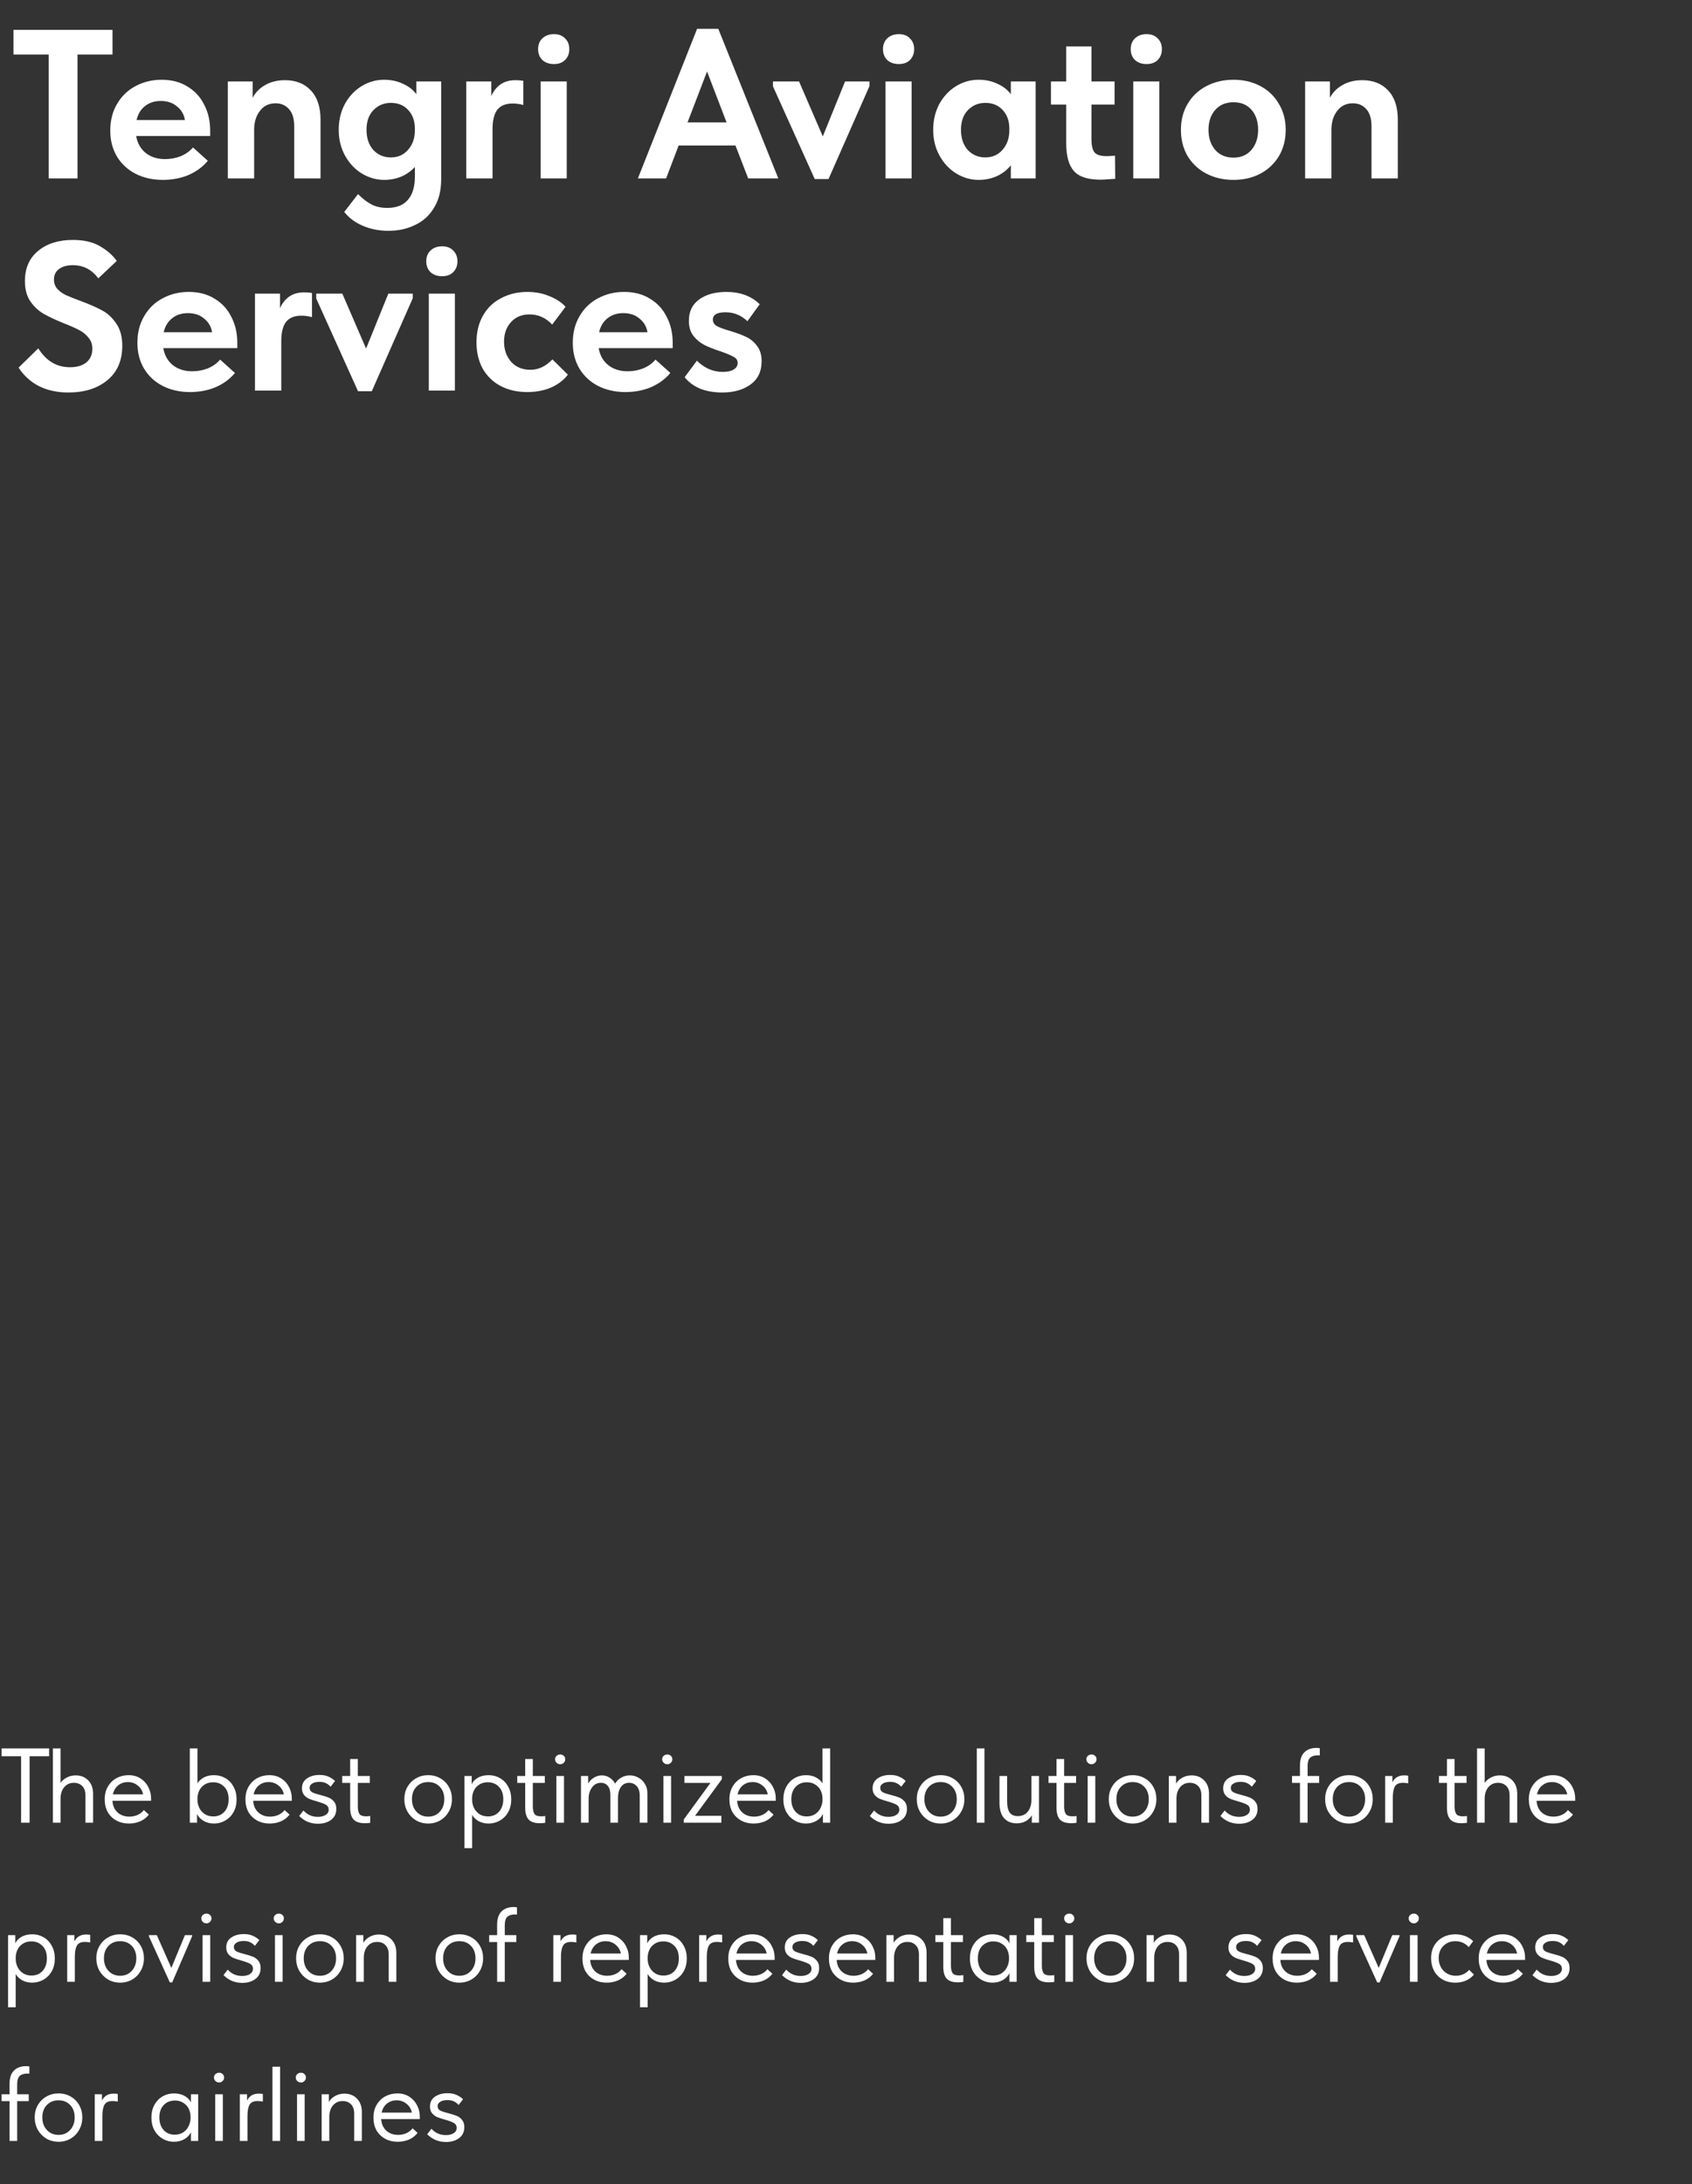 <?xml version="1.0" encoding="UTF-8"?> <svg xmlns="http://www.w3.org/2000/svg" width="351" height="453" viewBox="0 0 351 453" fill="none"><rect x="0" y="0" width="351" height="453" fill="#333333" stroke="none"/> <path d="M6.138 378H4.378V364.228H0.33V362.6H10.186V364.228H6.138V378ZM19.312 372.016V378H17.728V372.368C17.728 371.488 17.501 370.828 17.046 370.388C16.606 369.948 16.034 369.728 15.33 369.728C14.494 369.728 13.82 370.036 13.306 370.652C12.808 371.268 12.558 372.06 12.558 373.028V378H10.974V362.6H12.558V369.75C12.866 369.295 13.299 368.921 13.856 368.628C14.414 368.335 15.03 368.188 15.704 368.188C16.76 368.188 17.626 368.533 18.3 369.222C18.975 369.911 19.312 370.843 19.312 372.016ZM31.335 373.468H23.327C23.386 374.465 23.738 375.265 24.383 375.866C25.043 376.453 25.857 376.746 26.825 376.746C27.441 376.746 28.013 376.629 28.541 376.394C29.084 376.145 29.516 375.807 29.839 375.382L30.873 376.328C30.418 376.929 29.824 377.391 29.091 377.714C28.358 378.022 27.573 378.176 26.737 378.176C25.784 378.176 24.925 377.971 24.163 377.56C23.4 377.149 22.799 376.57 22.359 375.822C21.933 375.059 21.721 374.172 21.721 373.16C21.721 372.119 21.948 371.224 22.403 370.476C22.858 369.713 23.459 369.134 24.207 368.738C24.97 368.342 25.791 368.144 26.671 368.144C27.624 368.144 28.453 368.371 29.157 368.826C29.861 369.281 30.396 369.875 30.763 370.608C31.144 371.341 31.335 372.111 31.335 372.918V373.468ZM23.415 372.126H29.685C29.538 371.378 29.172 370.769 28.585 370.3C27.998 369.816 27.309 369.574 26.517 369.574C25.754 369.574 25.087 369.801 24.515 370.256C23.957 370.711 23.591 371.334 23.415 372.126ZM49.079 373.16C49.079 374.172 48.866 375.059 48.441 375.822C48.016 376.57 47.444 377.149 46.725 377.56C46.006 377.971 45.229 378.176 44.393 378.176C43.586 378.176 42.868 377.993 42.237 377.626C41.606 377.259 41.152 376.783 40.873 376.196V378H39.377V362.6H40.961V369.86C41.225 369.376 41.65 368.973 42.237 368.65C42.838 368.313 43.557 368.144 44.393 368.144C45.258 368.144 46.043 368.349 46.747 368.76C47.466 369.171 48.03 369.757 48.441 370.52C48.866 371.283 49.079 372.163 49.079 373.16ZM47.429 373.138C47.429 372.038 47.128 371.18 46.527 370.564C45.926 369.933 45.148 369.618 44.195 369.618C43.52 369.618 42.934 369.779 42.435 370.102C41.951 370.41 41.584 370.821 41.335 371.334C41.086 371.847 40.961 372.405 40.961 373.006V373.226C40.961 373.813 41.086 374.377 41.335 374.92C41.599 375.448 41.98 375.881 42.479 376.218C42.978 376.541 43.564 376.702 44.239 376.702C45.192 376.702 45.962 376.379 46.549 375.734C47.136 375.074 47.429 374.209 47.429 373.138ZM60.532 373.468H52.524C52.583 374.465 52.935 375.265 53.58 375.866C54.24 376.453 55.054 376.746 56.022 376.746C56.638 376.746 57.21 376.629 57.738 376.394C58.281 376.145 58.714 375.807 59.036 375.382L60.07 376.328C59.615 376.929 59.022 377.391 58.288 377.714C57.555 378.022 56.77 378.176 55.934 378.176C54.981 378.176 54.123 377.971 53.36 377.56C52.597 377.149 51.996 376.57 51.556 375.822C51.131 375.059 50.918 374.172 50.918 373.16C50.918 372.119 51.145 371.224 51.6 370.476C52.055 369.713 52.656 369.134 53.404 368.738C54.167 368.342 54.988 368.144 55.868 368.144C56.822 368.144 57.65 368.371 58.354 368.826C59.058 369.281 59.593 369.875 59.96 370.608C60.342 371.341 60.532 372.111 60.532 372.918V373.468ZM52.612 372.126H58.882C58.736 371.378 58.369 370.769 57.782 370.3C57.196 369.816 56.506 369.574 55.714 369.574C54.952 369.574 54.284 369.801 53.712 370.256C53.155 370.711 52.788 371.334 52.612 372.126ZM62.068 376.614L62.947 375.47C63.739 376.35 64.737 376.79 65.939 376.79C66.6 376.79 67.135 376.658 67.546 376.394C67.971 376.13 68.183 375.763 68.183 375.294C68.183 374.839 67.993 374.502 67.612 374.282C67.23 374.062 66.629 373.835 65.808 373.6C65.118 373.409 64.561 373.226 64.135 373.05C63.725 372.874 63.373 372.61 63.08 372.258C62.786 371.906 62.639 371.444 62.639 370.872C62.639 369.977 62.984 369.295 63.673 368.826C64.363 368.342 65.236 368.1 66.291 368.1C67.025 368.1 67.641 368.217 68.139 368.452C68.653 368.672 69.108 368.973 69.504 369.354L68.579 370.542C68.286 370.205 67.956 369.955 67.59 369.794C67.237 369.618 66.797 369.53 66.269 369.53C65.639 369.53 65.14 369.647 64.773 369.882C64.407 370.102 64.224 370.395 64.224 370.762C64.224 371.187 64.4 371.495 64.751 371.686C65.118 371.877 65.69 372.067 66.468 372.258C67.157 372.434 67.722 372.61 68.162 372.786C68.602 372.962 68.975 373.241 69.284 373.622C69.606 373.989 69.767 374.495 69.767 375.14C69.767 376.123 69.401 376.885 68.668 377.428C67.949 377.956 67.047 378.22 65.962 378.22C64.436 378.22 63.138 377.685 62.068 376.614ZM76.8 376.614V378.022C76.433 378.081 76.059 378.11 75.678 378.11C74.622 378.11 73.852 377.861 73.368 377.362C72.884 376.849 72.642 376.02 72.642 374.876V369.75H70.992V368.32H72.642V364.8H74.226V368.32H76.712V369.75H74.226V374.656C74.226 375.316 74.336 375.822 74.556 376.174C74.791 376.511 75.245 376.68 75.92 376.68C76.199 376.68 76.492 376.658 76.8 376.614ZM83.875 373.116C83.875 372.177 84.088 371.334 84.513 370.586C84.953 369.823 85.547 369.229 86.295 368.804C87.043 368.364 87.886 368.144 88.825 368.144C89.764 368.144 90.607 368.364 91.355 368.804C92.103 369.229 92.69 369.823 93.115 370.586C93.54 371.334 93.753 372.177 93.753 373.116C93.753 374.069 93.533 374.935 93.093 375.712C92.668 376.475 92.081 377.076 91.333 377.516C90.585 377.956 89.749 378.176 88.825 378.176C87.901 378.176 87.058 377.956 86.295 377.516C85.547 377.061 84.953 376.453 84.513 375.69C84.088 374.913 83.875 374.055 83.875 373.116ZM92.169 373.116C92.169 372.06 91.861 371.209 91.245 370.564C90.629 369.904 89.823 369.574 88.825 369.574C87.828 369.574 87.014 369.904 86.383 370.564C85.767 371.209 85.459 372.06 85.459 373.116C85.459 374.187 85.775 375.059 86.405 375.734C87.036 376.409 87.843 376.746 88.825 376.746C89.808 376.746 90.607 376.409 91.223 375.734C91.854 375.059 92.169 374.187 92.169 373.116ZM106.056 373.16C106.056 374.172 105.843 375.059 105.418 375.822C104.992 376.57 104.42 377.149 103.702 377.56C102.983 377.971 102.206 378.176 101.37 378.176C100.592 378.176 99.903 378.015 99.302 377.692C98.7 377.355 98.246 376.915 97.938 376.372V383.28H96.354V368.32H97.85V370.036C98.07 369.508 98.488 369.061 99.104 368.694C99.734 368.327 100.49 368.144 101.37 368.144C102.235 368.144 103.02 368.349 103.724 368.76C104.442 369.171 105.007 369.757 105.418 370.52C105.843 371.283 106.056 372.163 106.056 373.16ZM104.406 373.138C104.406 372.038 104.105 371.18 103.504 370.564C102.902 369.933 102.125 369.618 101.172 369.618C100.497 369.618 99.91 369.779 99.412 370.102C98.928 370.41 98.561 370.821 98.312 371.334C98.062 371.847 97.938 372.405 97.938 373.006V373.226C97.938 373.813 98.062 374.377 98.312 374.92C98.576 375.448 98.957 375.881 99.456 376.218C99.954 376.541 100.541 376.702 101.216 376.702C102.169 376.702 102.939 376.379 103.526 375.734C104.112 375.074 104.406 374.209 104.406 373.138ZM113.109 376.614V378.022C112.742 378.081 112.368 378.11 111.987 378.11C110.931 378.11 110.161 377.861 109.677 377.362C109.193 376.849 108.951 376.02 108.951 374.876V369.75H107.301V368.32H108.951V364.8H110.535V368.32H113.021V369.75H110.535V374.656C110.535 375.316 110.645 375.822 110.865 376.174C111.099 376.511 111.554 376.68 112.229 376.68C112.507 376.68 112.801 376.658 113.109 376.614ZM116.999 378H115.415V368.32H116.999V378ZM115.151 364.844C115.151 364.565 115.254 364.331 115.459 364.14C115.679 363.949 115.936 363.854 116.229 363.854C116.522 363.854 116.764 363.949 116.955 364.14C117.16 364.331 117.263 364.565 117.263 364.844C117.263 365.123 117.16 365.365 116.955 365.57C116.75 365.775 116.508 365.878 116.229 365.878C115.936 365.878 115.679 365.775 115.459 365.57C115.254 365.365 115.151 365.123 115.151 364.844ZM134.295 371.862V378H132.711V372.434C132.711 371.525 132.498 370.85 132.073 370.41C131.648 369.955 131.127 369.728 130.511 369.728C129.778 369.728 129.206 370.021 128.795 370.608C128.399 371.195 128.201 371.95 128.201 372.874V378H126.617V372.214C126.617 371.378 126.434 370.755 126.067 370.344C125.715 369.933 125.246 369.728 124.659 369.728C123.896 369.728 123.28 370.051 122.811 370.696C122.342 371.327 122.107 372.104 122.107 373.028V378H120.523V368.32H122.019V369.882C122.298 369.383 122.686 368.98 123.185 368.672C123.698 368.349 124.256 368.188 124.857 368.188C125.429 368.188 125.957 368.342 126.441 368.65C126.94 368.958 127.328 369.376 127.607 369.904C127.9 369.391 128.311 368.98 128.839 368.672C129.382 368.349 129.983 368.188 130.643 368.188C131.274 368.188 131.868 368.342 132.425 368.65C132.982 368.943 133.43 369.369 133.767 369.926C134.119 370.483 134.295 371.129 134.295 371.862ZM139.214 378H137.63V368.32H139.214V378ZM137.366 364.844C137.366 364.565 137.468 364.331 137.674 364.14C137.894 363.949 138.15 363.854 138.444 363.854C138.737 363.854 138.979 363.949 139.17 364.14C139.375 364.331 139.478 364.565 139.478 364.844C139.478 365.123 139.375 365.365 139.17 365.57C138.964 365.775 138.722 365.878 138.444 365.878C138.15 365.878 137.894 365.775 137.674 365.57C137.468 365.365 137.366 365.123 137.366 364.844ZM149.646 378H141.858V377.318L147.38 369.75H141.99V368.32H149.734V369.002L144.19 376.57H149.646V378ZM160.929 373.468H152.921C152.979 374.465 153.331 375.265 153.977 375.866C154.637 376.453 155.451 376.746 156.419 376.746C157.035 376.746 157.607 376.629 158.135 376.394C158.677 376.145 159.11 375.807 159.433 375.382L160.467 376.328C160.012 376.929 159.418 377.391 158.685 377.714C157.951 378.022 157.167 378.176 156.331 378.176C155.377 378.176 154.519 377.971 153.757 377.56C152.994 377.149 152.393 376.57 151.953 375.822C151.527 375.059 151.315 374.172 151.315 373.16C151.315 372.119 151.542 371.224 151.997 370.476C152.451 369.713 153.053 369.134 153.801 368.738C154.563 368.342 155.385 368.144 156.265 368.144C157.218 368.144 158.047 368.371 158.751 368.826C159.455 369.281 159.99 369.875 160.357 370.608C160.738 371.341 160.929 372.111 160.929 372.918V373.468ZM153.009 372.126H159.279C159.132 371.378 158.765 370.769 158.179 370.3C157.592 369.816 156.903 369.574 156.111 369.574C155.348 369.574 154.681 369.801 154.109 370.256C153.551 370.711 153.185 371.334 153.009 372.126ZM170.626 362.6H172.21V378H170.714V376.196C170.435 376.783 169.981 377.259 169.35 377.626C168.719 377.993 168.001 378.176 167.194 378.176C166.358 378.176 165.581 377.971 164.862 377.56C164.143 377.149 163.571 376.57 163.146 375.822C162.721 375.059 162.508 374.172 162.508 373.16C162.508 372.163 162.713 371.283 163.124 370.52C163.549 369.757 164.114 369.171 164.818 368.76C165.537 368.349 166.329 368.144 167.194 368.144C168.03 368.144 168.741 368.313 169.328 368.65C169.929 368.973 170.362 369.376 170.626 369.86V362.6ZM170.626 373.226V373.006C170.626 372.405 170.501 371.847 170.252 371.334C170.003 370.821 169.629 370.41 169.13 370.102C168.646 369.779 168.067 369.618 167.392 369.618C166.439 369.618 165.661 369.933 165.06 370.564C164.459 371.18 164.158 372.038 164.158 373.138C164.158 374.209 164.451 375.074 165.038 375.734C165.625 376.379 166.395 376.702 167.348 376.702C168.023 376.702 168.609 376.541 169.108 376.218C169.607 375.881 169.981 375.448 170.23 374.92C170.494 374.377 170.626 373.813 170.626 373.226ZM180.446 376.614L181.326 375.47C182.118 376.35 183.116 376.79 184.318 376.79C184.978 376.79 185.514 376.658 185.924 376.394C186.35 376.13 186.562 375.763 186.562 375.294C186.562 374.839 186.372 374.502 185.99 374.282C185.609 374.062 185.008 373.835 184.186 373.6C183.497 373.409 182.94 373.226 182.514 373.05C182.104 372.874 181.752 372.61 181.458 372.258C181.165 371.906 181.018 371.444 181.018 370.872C181.018 369.977 181.363 369.295 182.052 368.826C182.742 368.342 183.614 368.1 184.67 368.1C185.404 368.1 186.02 368.217 186.518 368.452C187.032 368.672 187.486 368.973 187.882 369.354L186.958 370.542C186.665 370.205 186.335 369.955 185.968 369.794C185.616 369.618 185.176 369.53 184.648 369.53C184.018 369.53 183.519 369.647 183.152 369.882C182.786 370.102 182.602 370.395 182.602 370.762C182.602 371.187 182.778 371.495 183.13 371.686C183.497 371.877 184.069 372.067 184.846 372.258C185.536 372.434 186.1 372.61 186.54 372.786C186.98 372.962 187.354 373.241 187.662 373.622C187.985 373.989 188.146 374.495 188.146 375.14C188.146 376.123 187.78 376.885 187.046 377.428C186.328 377.956 185.426 378.22 184.34 378.22C182.815 378.22 181.517 377.685 180.446 376.614ZM190.18 373.116C190.18 372.177 190.393 371.334 190.818 370.586C191.258 369.823 191.852 369.229 192.6 368.804C193.348 368.364 194.191 368.144 195.13 368.144C196.069 368.144 196.912 368.364 197.66 368.804C198.408 369.229 198.995 369.823 199.42 370.586C199.845 371.334 200.058 372.177 200.058 373.116C200.058 374.069 199.838 374.935 199.398 375.712C198.973 376.475 198.386 377.076 197.638 377.516C196.89 377.956 196.054 378.176 195.13 378.176C194.206 378.176 193.363 377.956 192.6 377.516C191.852 377.061 191.258 376.453 190.818 375.69C190.393 374.913 190.18 374.055 190.18 373.116ZM198.474 373.116C198.474 372.06 198.166 371.209 197.55 370.564C196.934 369.904 196.127 369.574 195.13 369.574C194.133 369.574 193.319 369.904 192.688 370.564C192.072 371.209 191.764 372.06 191.764 373.116C191.764 374.187 192.079 375.059 192.71 375.734C193.341 376.409 194.147 376.746 195.13 376.746C196.113 376.746 196.912 376.409 197.528 375.734C198.159 375.059 198.474 374.187 198.474 373.116ZM204.22 378H202.636V362.6H204.22V378ZM213.959 368.32H215.543V378H214.047V376.46C213.769 376.959 213.358 377.362 212.815 377.67C212.273 377.978 211.627 378.132 210.879 378.132C209.794 378.132 208.929 377.773 208.283 377.054C207.653 376.335 207.337 375.272 207.337 373.864V368.32H208.921V373.512C208.921 374.583 209.097 375.375 209.449 375.888C209.816 376.387 210.373 376.636 211.121 376.636C212.016 376.636 212.713 376.328 213.211 375.712C213.71 375.081 213.959 374.275 213.959 373.292V368.32ZM223.324 376.614V378.022C222.957 378.081 222.583 378.11 222.202 378.11C221.146 378.11 220.376 377.861 219.892 377.362C219.408 376.849 219.166 376.02 219.166 374.876V369.75H217.516V368.32H219.166V364.8H220.75V368.32H223.236V369.75H220.75V374.656C220.75 375.316 220.86 375.822 221.08 376.174C221.314 376.511 221.769 376.68 222.444 376.68C222.722 376.68 223.016 376.658 223.324 376.614ZM227.214 378H225.63V368.32H227.214V378ZM225.366 364.844C225.366 364.565 225.468 364.331 225.674 364.14C225.894 363.949 226.15 363.854 226.444 363.854C226.737 363.854 226.979 363.949 227.17 364.14C227.375 364.331 227.478 364.565 227.478 364.844C227.478 365.123 227.375 365.365 227.17 365.57C226.964 365.775 226.722 365.878 226.444 365.878C226.15 365.878 225.894 365.775 225.674 365.57C225.468 365.365 225.366 365.123 225.366 364.844ZM230.012 373.116C230.012 372.177 230.225 371.334 230.65 370.586C231.09 369.823 231.684 369.229 232.432 368.804C233.18 368.364 234.023 368.144 234.962 368.144C235.901 368.144 236.744 368.364 237.492 368.804C238.24 369.229 238.827 369.823 239.252 370.586C239.677 371.334 239.89 372.177 239.89 373.116C239.89 374.069 239.67 374.935 239.23 375.712C238.805 376.475 238.218 377.076 237.47 377.516C236.722 377.956 235.886 378.176 234.962 378.176C234.038 378.176 233.195 377.956 232.432 377.516C231.684 377.061 231.09 376.453 230.65 375.69C230.225 374.913 230.012 374.055 230.012 373.116ZM238.306 373.116C238.306 372.06 237.998 371.209 237.382 370.564C236.766 369.904 235.959 369.574 234.962 369.574C233.965 369.574 233.151 369.904 232.52 370.564C231.904 371.209 231.596 372.06 231.596 373.116C231.596 374.187 231.911 375.059 232.542 375.734C233.173 376.409 233.979 376.746 234.962 376.746C235.945 376.746 236.744 376.409 237.36 375.734C237.991 375.059 238.306 374.187 238.306 373.116ZM250.806 372.016V378H249.222V372.368C249.222 371.488 248.995 370.828 248.54 370.388C248.1 369.948 247.528 369.728 246.824 369.728C245.988 369.728 245.314 370.036 244.8 370.652C244.302 371.268 244.052 372.06 244.052 373.028V378H242.468V368.32H243.964V369.904C244.258 369.405 244.69 368.995 245.262 368.672C245.849 368.349 246.494 368.188 247.198 368.188C248.254 368.188 249.12 368.533 249.794 369.222C250.469 369.911 250.806 370.843 250.806 372.016ZM253.171 376.614L254.051 375.47C254.843 376.35 255.84 376.79 257.043 376.79C257.703 376.79 258.238 376.658 258.649 376.394C259.074 376.13 259.287 375.763 259.287 375.294C259.287 374.839 259.096 374.502 258.715 374.282C258.334 374.062 257.732 373.835 256.911 373.6C256.222 373.409 255.664 373.226 255.239 373.05C254.828 372.874 254.476 372.61 254.183 372.258C253.89 371.906 253.743 371.444 253.743 370.872C253.743 369.977 254.088 369.295 254.777 368.826C255.466 368.342 256.339 368.1 257.395 368.1C258.128 368.1 258.744 368.217 259.243 368.452C259.756 368.672 260.211 368.973 260.607 369.354L259.683 370.542C259.39 370.205 259.06 369.955 258.693 369.794C258.341 369.618 257.901 369.53 257.373 369.53C256.742 369.53 256.244 369.647 255.877 369.882C255.51 370.102 255.327 370.395 255.327 370.762C255.327 371.187 255.503 371.495 255.855 371.686C256.222 371.877 256.794 372.067 257.571 372.258C258.26 372.434 258.825 372.61 259.265 372.786C259.705 372.962 260.079 373.241 260.387 373.622C260.71 373.989 260.871 374.495 260.871 375.14C260.871 376.123 260.504 376.885 259.771 377.428C259.052 377.956 258.15 378.22 257.065 378.22C255.54 378.22 254.242 377.685 253.171 376.614ZM271.259 366.252V368.32H273.657V369.75H271.259V378H269.675V369.75H268.025V368.32H269.675V366.142C269.675 364.91 269.983 363.993 270.599 363.392C271.215 362.791 272.051 362.49 273.107 362.49C273.342 362.49 273.569 362.512 273.789 362.556V364.052C273.687 364.037 273.555 364.03 273.393 364.03C272.689 364.03 272.154 364.191 271.787 364.514C271.435 364.837 271.259 365.416 271.259 366.252ZM274.893 373.116C274.893 372.177 275.105 371.334 275.531 370.586C275.971 369.823 276.565 369.229 277.313 368.804C278.061 368.364 278.904 368.144 279.843 368.144C280.781 368.144 281.625 368.364 282.373 368.804C283.121 369.229 283.707 369.823 284.133 370.586C284.558 371.334 284.771 372.177 284.771 373.116C284.771 374.069 284.551 374.935 284.111 375.712C283.685 376.475 283.099 377.076 282.351 377.516C281.603 377.956 280.767 378.176 279.843 378.176C278.919 378.176 278.075 377.956 277.313 377.516C276.565 377.061 275.971 376.453 275.531 375.69C275.105 374.913 274.893 374.055 274.893 373.116ZM283.187 373.116C283.187 372.06 282.879 371.209 282.263 370.564C281.647 369.904 280.84 369.574 279.843 369.574C278.845 369.574 278.031 369.904 277.401 370.564C276.785 371.209 276.477 372.06 276.477 373.116C276.477 374.187 276.792 375.059 277.423 375.734C278.053 376.409 278.86 376.746 279.843 376.746C280.825 376.746 281.625 376.409 282.241 375.734C282.871 375.059 283.187 374.187 283.187 373.116ZM292.123 368.254V369.838C291.727 369.765 291.368 369.728 291.045 369.728C290.195 369.728 289.63 369.992 289.351 370.52C289.073 371.033 288.933 371.811 288.933 372.852V378H287.349V368.32H288.845V369.618C289.329 368.665 290.136 368.188 291.265 368.188C291.603 368.188 291.889 368.21 292.123 368.254ZM304.32 376.614V378.022C303.953 378.081 303.579 378.11 303.198 378.11C302.142 378.11 301.372 377.861 300.888 377.362C300.404 376.849 300.162 376.02 300.162 374.876V369.75H298.512V368.32H300.162V364.8H301.746V368.32H304.232V369.75H301.746V374.656C301.746 375.316 301.856 375.822 302.076 376.174C302.31 376.511 302.765 376.68 303.44 376.68C303.718 376.68 304.012 376.658 304.32 376.614ZM314.744 372.016V378H313.16V372.368C313.16 371.488 312.933 370.828 312.478 370.388C312.038 369.948 311.466 369.728 310.762 369.728C309.926 369.728 309.251 370.036 308.738 370.652C308.239 371.268 307.99 372.06 307.99 373.028V378H306.406V362.6H307.99V369.75C308.298 369.295 308.731 368.921 309.288 368.628C309.845 368.335 310.461 368.188 311.136 368.188C312.192 368.188 313.057 368.533 313.732 369.222C314.407 369.911 314.744 370.843 314.744 372.016ZM326.767 373.468H318.759C318.817 374.465 319.169 375.265 319.815 375.866C320.475 376.453 321.289 376.746 322.257 376.746C322.873 376.746 323.445 376.629 323.973 376.394C324.515 376.145 324.948 375.807 325.271 375.382L326.305 376.328C325.85 376.929 325.256 377.391 324.523 377.714C323.789 378.022 323.005 378.176 322.169 378.176C321.215 378.176 320.357 377.971 319.595 377.56C318.832 377.149 318.231 376.57 317.791 375.822C317.365 375.059 317.153 374.172 317.153 373.16C317.153 372.119 317.38 371.224 317.835 370.476C318.289 369.713 318.891 369.134 319.639 368.738C320.401 368.342 321.223 368.144 322.103 368.144C323.056 368.144 323.885 368.371 324.589 368.826C325.293 369.281 325.828 369.875 326.195 370.608C326.576 371.341 326.767 372.111 326.767 372.918V373.468ZM318.847 372.126H325.117C324.97 371.378 324.603 370.769 324.017 370.3C323.43 369.816 322.741 369.574 321.949 369.574C321.186 369.574 320.519 369.801 319.947 370.256C319.389 370.711 319.023 371.334 318.847 372.126ZM11.374 406.16C11.374 407.172 11.161 408.059 10.736 408.822C10.311 409.57 9.739 410.149 9.02 410.56C8.301 410.971 7.524 411.176 6.688 411.176C5.911 411.176 5.221 411.015 4.62 410.692C4.019 410.355 3.564 409.915 3.256 409.372V416.28H1.672V401.32H3.168V403.036C3.388 402.508 3.806 402.061 4.422 401.694C5.053 401.327 5.808 401.144 6.688 401.144C7.553 401.144 8.338 401.349 9.042 401.76C9.761 402.171 10.325 402.757 10.736 403.52C11.161 404.283 11.374 405.163 11.374 406.16ZM9.724 406.138C9.724 405.038 9.423 404.18 8.822 403.564C8.221 402.933 7.443 402.618 6.49 402.618C5.815 402.618 5.229 402.779 4.73 403.102C4.246 403.41 3.879 403.821 3.63 404.334C3.381 404.847 3.256 405.405 3.256 406.006V406.226C3.256 406.813 3.381 407.377 3.63 407.92C3.894 408.448 4.275 408.881 4.774 409.218C5.273 409.541 5.859 409.702 6.534 409.702C7.487 409.702 8.257 409.379 8.844 408.734C9.431 408.074 9.724 407.209 9.724 406.138ZM18.713 401.254V402.838C18.317 402.765 17.958 402.728 17.635 402.728C16.784 402.728 16.22 402.992 15.941 403.52C15.662 404.033 15.523 404.811 15.523 405.852V411H13.939V401.32H15.435V402.618C15.919 401.665 16.726 401.188 17.855 401.188C18.192 401.188 18.478 401.21 18.713 401.254ZM19.981 406.116C19.981 405.177 20.193 404.334 20.619 403.586C21.059 402.823 21.653 402.229 22.401 401.804C23.149 401.364 23.992 401.144 24.931 401.144C25.869 401.144 26.713 401.364 27.461 401.804C28.209 402.229 28.795 402.823 29.221 403.586C29.646 404.334 29.859 405.177 29.859 406.116C29.859 407.069 29.639 407.935 29.199 408.712C28.773 409.475 28.187 410.076 27.439 410.516C26.691 410.956 25.855 411.176 24.931 411.176C24.007 411.176 23.163 410.956 22.401 410.516C21.653 410.061 21.059 409.453 20.619 408.69C20.193 407.913 19.981 407.055 19.981 406.116ZM28.275 406.116C28.275 405.06 27.967 404.209 27.351 403.564C26.735 402.904 25.928 402.574 24.931 402.574C23.933 402.574 23.119 402.904 22.489 403.564C21.873 404.209 21.565 405.06 21.565 406.116C21.565 407.187 21.88 408.059 22.511 408.734C23.141 409.409 23.948 409.746 24.931 409.746C25.913 409.746 26.713 409.409 27.329 408.734C27.959 408.059 28.275 407.187 28.275 406.116ZM35.544 408.118L38.36 401.32H39.856V401.54L35.72 411.132H35.236L30.88 401.54V401.32H32.53L35.544 408.118ZM43.608 411H42.024V401.32H43.608V411ZM41.76 397.844C41.76 397.565 41.863 397.331 42.068 397.14C42.288 396.949 42.545 396.854 42.838 396.854C43.132 396.854 43.374 396.949 43.564 397.14C43.77 397.331 43.872 397.565 43.872 397.844C43.872 398.123 43.77 398.365 43.564 398.57C43.359 398.775 43.117 398.878 42.838 398.878C42.545 398.878 42.288 398.775 42.068 398.57C41.863 398.365 41.76 398.123 41.76 397.844ZM46.362 409.614L47.242 408.47C48.034 409.35 49.032 409.79 50.234 409.79C50.894 409.79 51.43 409.658 51.84 409.394C52.266 409.13 52.478 408.763 52.478 408.294C52.478 407.839 52.288 407.502 51.906 407.282C51.525 407.062 50.924 406.835 50.102 406.6C49.413 406.409 48.856 406.226 48.43 406.05C48.02 405.874 47.668 405.61 47.374 405.258C47.081 404.906 46.934 404.444 46.934 403.872C46.934 402.977 47.279 402.295 47.968 401.826C48.658 401.342 49.53 401.1 50.586 401.1C51.32 401.1 51.936 401.217 52.434 401.452C52.948 401.672 53.402 401.973 53.798 402.354L52.874 403.542C52.581 403.205 52.251 402.955 51.884 402.794C51.532 402.618 51.092 402.53 50.564 402.53C49.934 402.53 49.435 402.647 49.068 402.882C48.702 403.102 48.518 403.395 48.518 403.762C48.518 404.187 48.694 404.495 49.046 404.686C49.413 404.877 49.985 405.067 50.762 405.258C51.452 405.434 52.016 405.61 52.456 405.786C52.896 405.962 53.27 406.241 53.578 406.622C53.901 406.989 54.062 407.495 54.062 408.14C54.062 409.123 53.696 409.885 52.962 410.428C52.244 410.956 51.342 411.22 50.256 411.22C48.731 411.22 47.433 410.685 46.362 409.614ZM58.626 411H57.042V401.32H58.626V411ZM56.778 397.844C56.778 397.565 56.88 397.331 57.086 397.14C57.306 396.949 57.562 396.854 57.856 396.854C58.149 396.854 58.391 396.949 58.582 397.14C58.787 397.331 58.89 397.565 58.89 397.844C58.89 398.123 58.787 398.365 58.582 398.57C58.377 398.775 58.135 398.878 57.856 398.878C57.562 398.878 57.306 398.775 57.086 398.57C56.88 398.365 56.778 398.123 56.778 397.844ZM61.424 406.116C61.424 405.177 61.637 404.334 62.062 403.586C62.502 402.823 63.096 402.229 63.844 401.804C64.592 401.364 65.435 401.144 66.374 401.144C67.313 401.144 68.156 401.364 68.904 401.804C69.652 402.229 70.239 402.823 70.664 403.586C71.089 404.334 71.302 405.177 71.302 406.116C71.302 407.069 71.082 407.935 70.642 408.712C70.217 409.475 69.63 410.076 68.882 410.516C68.134 410.956 67.298 411.176 66.374 411.176C65.45 411.176 64.607 410.956 63.844 410.516C63.096 410.061 62.502 409.453 62.062 408.69C61.637 407.913 61.424 407.055 61.424 406.116ZM69.718 406.116C69.718 405.06 69.41 404.209 68.794 403.564C68.178 402.904 67.371 402.574 66.374 402.574C65.377 402.574 64.563 402.904 63.932 403.564C63.316 404.209 63.008 405.06 63.008 406.116C63.008 407.187 63.323 408.059 63.954 408.734C64.585 409.409 65.391 409.746 66.374 409.746C67.357 409.746 68.156 409.409 68.772 408.734C69.403 408.059 69.718 407.187 69.718 406.116ZM82.219 405.016V411H80.635V405.368C80.635 404.488 80.407 403.828 79.953 403.388C79.513 402.948 78.941 402.728 78.237 402.728C77.4 402.728 76.726 403.036 76.213 403.652C75.714 404.268 75.465 405.06 75.465 406.028V411H73.88V401.32H75.376V402.904C75.67 402.405 76.103 401.995 76.674 401.672C77.261 401.349 77.906 401.188 78.611 401.188C79.666 401.188 80.532 401.533 81.207 402.222C81.881 402.911 82.219 403.843 82.219 405.016ZM90.342 406.116C90.342 405.177 90.555 404.334 90.98 403.586C91.42 402.823 92.014 402.229 92.762 401.804C93.51 401.364 94.353 401.144 95.292 401.144C96.231 401.144 97.074 401.364 97.822 401.804C98.57 402.229 99.157 402.823 99.582 403.586C100.007 404.334 100.22 405.177 100.22 406.116C100.22 407.069 100 407.935 99.56 408.712C99.135 409.475 98.548 410.076 97.8 410.516C97.052 410.956 96.216 411.176 95.292 411.176C94.368 411.176 93.525 410.956 92.762 410.516C92.014 410.061 91.42 409.453 90.98 408.69C90.555 407.913 90.342 407.055 90.342 406.116ZM98.636 406.116C98.636 405.06 98.328 404.209 97.712 403.564C97.096 402.904 96.289 402.574 95.292 402.574C94.295 402.574 93.481 402.904 92.85 403.564C92.234 404.209 91.926 405.06 91.926 406.116C91.926 407.187 92.241 408.059 92.872 408.734C93.503 409.409 94.309 409.746 95.292 409.746C96.275 409.746 97.074 409.409 97.69 408.734C98.321 408.059 98.636 407.187 98.636 406.116ZM104.712 399.252V401.32H107.11V402.75H104.712V411H103.128V402.75H101.478V401.32H103.128V399.142C103.128 397.91 103.436 396.993 104.052 396.392C104.668 395.791 105.504 395.49 106.56 395.49C106.795 395.49 107.022 395.512 107.242 395.556V397.052C107.14 397.037 107.008 397.03 106.846 397.03C106.142 397.03 105.607 397.191 105.24 397.514C104.888 397.837 104.712 398.416 104.712 399.252ZM119.561 401.254V402.838C119.165 402.765 118.805 402.728 118.483 402.728C117.632 402.728 117.067 402.992 116.789 403.52C116.51 404.033 116.371 404.811 116.371 405.852V411H114.787V401.32H116.283V402.618C116.767 401.665 117.573 401.188 118.703 401.188C119.04 401.188 119.326 401.21 119.561 401.254ZM130.442 406.468H122.434C122.493 407.465 122.845 408.265 123.49 408.866C124.15 409.453 124.964 409.746 125.932 409.746C126.548 409.746 127.12 409.629 127.648 409.394C128.191 409.145 128.624 408.807 128.946 408.382L129.98 409.328C129.526 409.929 128.932 410.391 128.198 410.714C127.465 411.022 126.68 411.176 125.844 411.176C124.891 411.176 124.033 410.971 123.27 410.56C122.508 410.149 121.906 409.57 121.466 408.822C121.041 408.059 120.828 407.172 120.828 406.16C120.828 405.119 121.056 404.224 121.51 403.476C121.965 402.713 122.566 402.134 123.314 401.738C124.077 401.342 124.898 401.144 125.778 401.144C126.732 401.144 127.56 401.371 128.264 401.826C128.968 402.281 129.504 402.875 129.87 403.608C130.252 404.341 130.442 405.111 130.442 405.918V406.468ZM122.522 405.126H128.792C128.646 404.378 128.279 403.769 127.692 403.3C127.106 402.816 126.416 402.574 125.624 402.574C124.862 402.574 124.194 402.801 123.622 403.256C123.065 403.711 122.698 404.334 122.522 405.126ZM142.472 406.16C142.472 407.172 142.259 408.059 141.834 408.822C141.408 409.57 140.836 410.149 140.118 410.56C139.399 410.971 138.622 411.176 137.786 411.176C137.008 411.176 136.319 411.015 135.718 410.692C135.116 410.355 134.662 409.915 134.354 409.372V416.28H132.77V401.32H134.266V403.036C134.486 402.508 134.904 402.061 135.52 401.694C136.15 401.327 136.906 401.144 137.786 401.144C138.651 401.144 139.436 401.349 140.14 401.76C140.858 402.171 141.423 402.757 141.834 403.52C142.259 404.283 142.472 405.163 142.472 406.16ZM140.822 406.138C140.822 405.038 140.521 404.18 139.92 403.564C139.318 402.933 138.541 402.618 137.588 402.618C136.913 402.618 136.326 402.779 135.828 403.102C135.344 403.41 134.977 403.821 134.728 404.334C134.478 404.847 134.354 405.405 134.354 406.006V406.226C134.354 406.813 134.478 407.377 134.728 407.92C134.992 408.448 135.373 408.881 135.872 409.218C136.37 409.541 136.957 409.702 137.632 409.702C138.585 409.702 139.355 409.379 139.942 408.734C140.528 408.074 140.822 407.209 140.822 406.138ZM149.811 401.254V402.838C149.415 402.765 149.055 402.728 148.733 402.728C147.882 402.728 147.317 402.992 147.039 403.52C146.76 404.033 146.621 404.811 146.621 405.852V411H145.037V401.32H146.533V402.618C147.017 401.665 147.823 401.188 148.953 401.188C149.29 401.188 149.576 401.21 149.811 401.254ZM160.692 406.468H152.684C152.743 407.465 153.095 408.265 153.74 408.866C154.4 409.453 155.214 409.746 156.182 409.746C156.798 409.746 157.37 409.629 157.898 409.394C158.441 409.145 158.874 408.807 159.196 408.382L160.23 409.328C159.776 409.929 159.182 410.391 158.448 410.714C157.715 411.022 156.93 411.176 156.094 411.176C155.141 411.176 154.283 410.971 153.52 410.56C152.758 410.149 152.156 409.57 151.716 408.822C151.291 408.059 151.078 407.172 151.078 406.16C151.078 405.119 151.306 404.224 151.76 403.476C152.215 402.713 152.816 402.134 153.564 401.738C154.327 401.342 155.148 401.144 156.028 401.144C156.982 401.144 157.81 401.371 158.514 401.826C159.218 402.281 159.754 402.875 160.12 403.608C160.502 404.341 160.692 405.111 160.692 405.918V406.468ZM152.772 405.126H159.042C158.896 404.378 158.529 403.769 157.942 403.3C157.356 402.816 156.666 402.574 155.874 402.574C155.112 402.574 154.444 402.801 153.872 403.256C153.315 403.711 152.948 404.334 152.772 405.126ZM162.228 409.614L163.108 408.47C163.9 409.35 164.897 409.79 166.1 409.79C166.76 409.79 167.295 409.658 167.706 409.394C168.131 409.13 168.344 408.763 168.344 408.294C168.344 407.839 168.153 407.502 167.772 407.282C167.39 407.062 166.789 406.835 165.968 406.6C165.278 406.409 164.721 406.226 164.296 406.05C163.885 405.874 163.533 405.61 163.24 405.258C162.946 404.906 162.8 404.444 162.8 403.872C162.8 402.977 163.144 402.295 163.834 401.826C164.523 401.342 165.396 401.1 166.452 401.1C167.185 401.1 167.801 401.217 168.3 401.452C168.813 401.672 169.268 401.973 169.664 402.354L168.74 403.542C168.446 403.205 168.116 402.955 167.75 402.794C167.398 402.618 166.958 402.53 166.43 402.53C165.799 402.53 165.3 402.647 164.934 402.882C164.567 403.102 164.384 403.395 164.384 403.762C164.384 404.187 164.56 404.495 164.912 404.686C165.278 404.877 165.85 405.067 166.628 405.258C167.317 405.434 167.882 405.61 168.322 405.786C168.762 405.962 169.136 406.241 169.444 406.622C169.766 406.989 169.928 407.495 169.928 408.14C169.928 409.123 169.561 409.885 168.828 410.428C168.109 410.956 167.207 411.22 166.122 411.22C164.596 411.22 163.298 410.685 162.228 409.614ZM181.575 406.468H173.567C173.626 407.465 173.978 408.265 174.623 408.866C175.283 409.453 176.097 409.746 177.065 409.746C177.681 409.746 178.253 409.629 178.781 409.394C179.324 409.145 179.756 408.807 180.079 408.382L181.113 409.328C180.658 409.929 180.064 410.391 179.331 410.714C178.598 411.022 177.813 411.176 176.977 411.176C176.024 411.176 175.166 410.971 174.403 410.56C173.64 410.149 173.039 409.57 172.599 408.822C172.174 408.059 171.961 407.172 171.961 406.16C171.961 405.119 172.188 404.224 172.643 403.476C173.098 402.713 173.699 402.134 174.447 401.738C175.21 401.342 176.031 401.144 176.911 401.144C177.864 401.144 178.693 401.371 179.397 401.826C180.101 402.281 180.636 402.875 181.003 403.608C181.384 404.341 181.575 405.111 181.575 405.918V406.468ZM173.655 405.126H179.925C179.778 404.378 179.412 403.769 178.825 403.3C178.238 402.816 177.549 402.574 176.757 402.574C175.994 402.574 175.327 402.801 174.755 403.256C174.198 403.711 173.831 404.334 173.655 405.126ZM192.218 405.016V411H190.634V405.368C190.634 404.488 190.407 403.828 189.952 403.388C189.512 402.948 188.94 402.728 188.236 402.728C187.4 402.728 186.726 403.036 186.212 403.652C185.714 404.268 185.464 405.06 185.464 406.028V411H183.88V401.32H185.376V402.904C185.67 402.405 186.102 401.995 186.674 401.672C187.261 401.349 187.906 401.188 188.61 401.188C189.666 401.188 190.532 401.533 191.206 402.222C191.881 402.911 192.218 403.843 192.218 405.016ZM199.841 409.614V411.022C199.474 411.081 199.1 411.11 198.719 411.11C197.663 411.11 196.893 410.861 196.409 410.362C195.925 409.849 195.683 409.02 195.683 407.876V402.75H194.033V401.32H195.683V397.8H197.267V401.32H199.753V402.75H197.267V407.656C197.267 408.316 197.377 408.822 197.597 409.174C197.832 409.511 198.286 409.68 198.961 409.68C199.24 409.68 199.533 409.658 199.841 409.614ZM209.407 401.32H210.903V411H209.407V409.196C209.129 409.783 208.674 410.259 208.043 410.626C207.413 410.993 206.694 411.176 205.887 411.176C205.051 411.176 204.274 410.971 203.555 410.56C202.837 410.149 202.265 409.57 201.839 408.822C201.414 408.059 201.201 407.172 201.201 406.16C201.201 405.163 201.407 404.283 201.817 403.52C202.243 402.757 202.807 402.171 203.511 401.76C204.23 401.349 205.022 401.144 205.887 401.144C206.767 401.144 207.515 401.327 208.131 401.694C208.762 402.061 209.187 402.508 209.407 403.036V401.32ZM209.319 406.226V406.006C209.319 405.405 209.195 404.847 208.945 404.334C208.696 403.821 208.322 403.41 207.823 403.102C207.339 402.779 206.76 402.618 206.085 402.618C205.132 402.618 204.355 402.933 203.753 403.564C203.152 404.18 202.851 405.038 202.851 406.138C202.851 407.209 203.145 408.074 203.731 408.734C204.318 409.379 205.088 409.702 206.041 409.702C206.716 409.702 207.303 409.541 207.801 409.218C208.3 408.881 208.674 408.448 208.923 407.92C209.187 407.377 209.319 406.813 209.319 406.226ZM218.704 409.614V411.022C218.338 411.081 217.964 411.11 217.582 411.11C216.526 411.11 215.756 410.861 215.272 410.362C214.788 409.849 214.546 409.02 214.546 407.876V402.75H212.896V401.32H214.546V397.8H216.13V401.32H218.616V402.75H216.13V407.656C216.13 408.316 216.24 408.822 216.46 409.174C216.695 409.511 217.15 409.68 217.824 409.68C218.103 409.68 218.396 409.658 218.704 409.614ZM222.595 411H221.011V401.32H222.595V411ZM220.747 397.844C220.747 397.565 220.849 397.331 221.055 397.14C221.275 396.949 221.531 396.854 221.825 396.854C222.118 396.854 222.36 396.949 222.551 397.14C222.756 397.331 222.859 397.565 222.859 397.844C222.859 398.123 222.756 398.365 222.551 398.57C222.345 398.775 222.103 398.878 221.825 398.878C221.531 398.878 221.275 398.775 221.055 398.57C220.849 398.365 220.747 398.123 220.747 397.844ZM225.393 406.116C225.393 405.177 225.605 404.334 226.031 403.586C226.471 402.823 227.065 402.229 227.813 401.804C228.561 401.364 229.404 401.144 230.343 401.144C231.281 401.144 232.125 401.364 232.873 401.804C233.621 402.229 234.207 402.823 234.633 403.586C235.058 404.334 235.271 405.177 235.271 406.116C235.271 407.069 235.051 407.935 234.611 408.712C234.185 409.475 233.599 410.076 232.851 410.516C232.103 410.956 231.267 411.176 230.343 411.176C229.419 411.176 228.575 410.956 227.813 410.516C227.065 410.061 226.471 409.453 226.031 408.69C225.605 407.913 225.393 407.055 225.393 406.116ZM233.687 406.116C233.687 405.06 233.379 404.209 232.763 403.564C232.147 402.904 231.34 402.574 230.343 402.574C229.345 402.574 228.531 402.904 227.901 403.564C227.285 404.209 226.977 405.06 226.977 406.116C226.977 407.187 227.292 408.059 227.923 408.734C228.553 409.409 229.36 409.746 230.343 409.746C231.325 409.746 232.125 409.409 232.741 408.734C233.371 408.059 233.687 407.187 233.687 406.116ZM246.187 405.016V411H244.603V405.368C244.603 404.488 244.376 403.828 243.921 403.388C243.481 402.948 242.909 402.728 242.205 402.728C241.369 402.728 240.695 403.036 240.181 403.652C239.683 404.268 239.433 405.06 239.433 406.028V411H237.849V401.32H239.345V402.904C239.639 402.405 240.071 401.995 240.643 401.672C241.23 401.349 241.875 401.188 242.579 401.188C243.635 401.188 244.501 401.533 245.175 402.222C245.85 402.911 246.187 403.843 246.187 405.016ZM254.267 409.614L255.147 408.47C255.939 409.35 256.936 409.79 258.139 409.79C258.799 409.79 259.334 409.658 259.745 409.394C260.17 409.13 260.383 408.763 260.383 408.294C260.383 407.839 260.192 407.502 259.811 407.282C259.429 407.062 258.828 406.835 258.007 406.6C257.317 406.409 256.76 406.226 256.335 406.05C255.924 405.874 255.572 405.61 255.279 405.258C254.985 404.906 254.839 404.444 254.839 403.872C254.839 402.977 255.183 402.295 255.873 401.826C256.562 401.342 257.435 401.1 258.491 401.1C259.224 401.1 259.84 401.217 260.339 401.452C260.852 401.672 261.307 401.973 261.703 402.354L260.779 403.542C260.485 403.205 260.155 402.955 259.789 402.794C259.437 402.618 258.997 402.53 258.469 402.53C257.838 402.53 257.339 402.647 256.973 402.882C256.606 403.102 256.423 403.395 256.423 403.762C256.423 404.187 256.599 404.495 256.951 404.686C257.317 404.877 257.889 405.067 258.667 405.258C259.356 405.434 259.921 405.61 260.361 405.786C260.801 405.962 261.175 406.241 261.483 406.622C261.805 406.989 261.967 407.495 261.967 408.14C261.967 409.123 261.6 409.885 260.867 410.428C260.148 410.956 259.246 411.22 258.161 411.22C256.635 411.22 255.337 410.685 254.267 409.614ZM273.614 406.468H265.606C265.665 407.465 266.017 408.265 266.662 408.866C267.322 409.453 268.136 409.746 269.104 409.746C269.72 409.746 270.292 409.629 270.82 409.394C271.363 409.145 271.796 408.807 272.118 408.382L273.152 409.328C272.698 409.929 272.104 410.391 271.37 410.714C270.637 411.022 269.852 411.176 269.016 411.176C268.063 411.176 267.205 410.971 266.442 410.56C265.68 410.149 265.078 409.57 264.638 408.822C264.213 408.059 264 407.172 264 406.16C264 405.119 264.228 404.224 264.682 403.476C265.137 402.713 265.738 402.134 266.486 401.738C267.249 401.342 268.07 401.144 268.95 401.144C269.904 401.144 270.732 401.371 271.436 401.826C272.14 402.281 272.676 402.875 273.042 403.608C273.424 404.341 273.614 405.111 273.614 405.918V406.468ZM265.694 405.126H271.964C271.818 404.378 271.451 403.769 270.864 403.3C270.278 402.816 269.588 402.574 268.796 402.574C268.034 402.574 267.366 402.801 266.794 403.256C266.237 403.711 265.87 404.334 265.694 405.126ZM280.694 401.254V402.838C280.298 402.765 279.938 402.728 279.616 402.728C278.765 402.728 278.2 402.992 277.922 403.52C277.643 404.033 277.504 404.811 277.504 405.852V411H275.92V401.32H277.416V402.618C277.9 401.665 278.706 401.188 279.836 401.188C280.173 401.188 280.459 401.21 280.694 401.254ZM286.009 408.118L288.825 401.32H290.321V401.54L286.185 411.132H285.701L281.345 401.54V401.32H282.995L286.009 408.118ZM294.073 411H292.489V401.32H294.073V411ZM292.225 397.844C292.225 397.565 292.328 397.331 292.533 397.14C292.753 396.949 293.01 396.854 293.303 396.854C293.596 396.854 293.838 396.949 294.029 397.14C294.234 397.331 294.337 397.565 294.337 397.844C294.337 398.123 294.234 398.365 294.029 398.57C293.824 398.775 293.582 398.878 293.303 398.878C293.01 398.878 292.753 398.775 292.533 398.57C292.328 398.365 292.225 398.123 292.225 397.844ZM296.871 406.116C296.871 405.104 297.091 404.224 297.531 403.476C297.971 402.728 298.573 402.156 299.335 401.76C300.098 401.349 300.949 401.144 301.887 401.144C302.621 401.144 303.31 401.269 303.955 401.518C304.615 401.767 305.165 402.119 305.605 402.574L304.681 403.806C304.359 403.425 303.955 403.124 303.471 402.904C302.987 402.684 302.467 402.574 301.909 402.574C300.927 402.574 300.105 402.897 299.445 403.542C298.785 404.173 298.455 405.023 298.455 406.094C298.455 406.798 298.609 407.429 298.917 407.986C299.225 408.543 299.651 408.976 300.193 409.284C300.736 409.592 301.345 409.746 302.019 409.746C302.591 409.746 303.112 409.636 303.581 409.416C304.065 409.196 304.461 408.895 304.769 408.514L305.759 409.504C305.334 410.017 304.791 410.428 304.131 410.736C303.471 411.029 302.723 411.176 301.887 411.176C300.89 411.176 300.01 410.956 299.247 410.516C298.485 410.076 297.898 409.475 297.487 408.712C297.077 407.935 296.871 407.069 296.871 406.116ZM316.368 406.468H308.36C308.419 407.465 308.771 408.265 309.416 408.866C310.076 409.453 310.89 409.746 311.858 409.746C312.474 409.746 313.046 409.629 313.574 409.394C314.117 409.145 314.549 408.807 314.872 408.382L315.906 409.328C315.451 409.929 314.857 410.391 314.124 410.714C313.391 411.022 312.606 411.176 311.77 411.176C310.817 411.176 309.959 410.971 309.196 410.56C308.433 410.149 307.832 409.57 307.392 408.822C306.967 408.059 306.754 407.172 306.754 406.16C306.754 405.119 306.981 404.224 307.436 403.476C307.891 402.713 308.492 402.134 309.24 401.738C310.003 401.342 310.824 401.144 311.704 401.144C312.657 401.144 313.486 401.371 314.19 401.826C314.894 402.281 315.429 402.875 315.796 403.608C316.177 404.341 316.368 405.111 316.368 405.918V406.468ZM308.448 405.126H314.718C314.571 404.378 314.205 403.769 313.618 403.3C313.031 402.816 312.342 402.574 311.55 402.574C310.787 402.574 310.12 402.801 309.548 403.256C308.991 403.711 308.624 404.334 308.448 405.126ZM317.903 409.614L318.783 408.47C319.575 409.35 320.573 409.79 321.775 409.79C322.435 409.79 322.971 409.658 323.381 409.394C323.807 409.13 324.019 408.763 324.019 408.294C324.019 407.839 323.829 407.502 323.447 407.282C323.066 407.062 322.465 406.835 321.643 406.6C320.954 406.409 320.397 406.226 319.971 406.05C319.561 405.874 319.209 405.61 318.915 405.258C318.622 404.906 318.475 404.444 318.475 403.872C318.475 402.977 318.82 402.295 319.509 401.826C320.199 401.342 321.071 401.1 322.127 401.1C322.861 401.1 323.477 401.217 323.975 401.452C324.489 401.672 324.943 401.973 325.339 402.354L324.415 403.542C324.122 403.205 323.792 402.955 323.425 402.794C323.073 402.618 322.633 402.53 322.105 402.53C321.475 402.53 320.976 402.647 320.609 402.882C320.243 403.102 320.059 403.395 320.059 403.762C320.059 404.187 320.235 404.495 320.587 404.686C320.954 404.877 321.526 405.067 322.303 405.258C322.993 405.434 323.557 405.61 323.997 405.786C324.437 405.962 324.811 406.241 325.119 406.622C325.442 406.989 325.603 407.495 325.603 408.14C325.603 409.123 325.237 409.885 324.503 410.428C323.785 410.956 322.883 411.22 321.797 411.22C320.272 411.22 318.974 410.685 317.903 409.614ZM3.564 432.252V434.32H5.962V435.75H3.564V444H1.98V435.75H0.33V434.32H1.98V432.142C1.98 430.91 2.288 429.993 2.904 429.392C3.52 428.791 4.356 428.49 5.412 428.49C5.647 428.49 5.874 428.512 6.094 428.556V430.052C5.991 430.037 5.859 430.03 5.698 430.03C4.994 430.03 4.459 430.191 4.092 430.514C3.74 430.837 3.564 431.416 3.564 432.252ZM7.197 439.116C7.197 438.177 7.41 437.334 7.835 436.586C8.275 435.823 8.869 435.229 9.617 434.804C10.365 434.364 11.209 434.144 12.147 434.144C13.086 434.144 13.929 434.364 14.677 434.804C15.425 435.229 16.012 435.823 16.437 436.586C16.863 437.334 17.075 438.177 17.075 439.116C17.075 440.069 16.855 440.935 16.415 441.712C15.99 442.475 15.403 443.076 14.655 443.516C13.907 443.956 13.071 444.176 12.147 444.176C11.223 444.176 10.38 443.956 9.617 443.516C8.869 443.061 8.275 442.453 7.835 441.69C7.41 440.913 7.197 440.055 7.197 439.116ZM15.491 439.116C15.491 438.06 15.183 437.209 14.567 436.564C13.951 435.904 13.145 435.574 12.147 435.574C11.15 435.574 10.336 435.904 9.705 436.564C9.089 437.209 8.781 438.06 8.781 439.116C8.781 440.187 9.097 441.059 9.727 441.734C10.358 442.409 11.165 442.746 12.147 442.746C13.13 442.746 13.929 442.409 14.545 441.734C15.176 441.059 15.491 440.187 15.491 439.116ZM24.428 434.254V435.838C24.032 435.765 23.673 435.728 23.35 435.728C22.499 435.728 21.935 435.992 21.656 436.52C21.377 437.033 21.238 437.811 21.238 438.852V444H19.654V434.32H21.15V435.618C21.634 434.665 22.441 434.188 23.57 434.188C23.907 434.188 24.193 434.21 24.428 434.254ZM39.616 434.32H41.112V444H39.616V442.196C39.338 442.783 38.883 443.259 38.252 443.626C37.622 443.993 36.903 444.176 36.096 444.176C35.26 444.176 34.483 443.971 33.764 443.56C33.046 443.149 32.474 442.57 32.048 441.822C31.623 441.059 31.41 440.172 31.41 439.16C31.41 438.163 31.616 437.283 32.026 436.52C32.452 435.757 33.016 435.171 33.72 434.76C34.439 434.349 35.231 434.144 36.096 434.144C36.976 434.144 37.724 434.327 38.34 434.694C38.971 435.061 39.396 435.508 39.616 436.036V434.32ZM39.528 439.226V439.006C39.528 438.405 39.404 437.847 39.154 437.334C38.905 436.821 38.531 436.41 38.032 436.102C37.548 435.779 36.969 435.618 36.294 435.618C35.341 435.618 34.564 435.933 33.962 436.564C33.361 437.18 33.06 438.038 33.06 439.138C33.06 440.209 33.354 441.074 33.94 441.734C34.527 442.379 35.297 442.702 36.25 442.702C36.925 442.702 37.512 442.541 38.01 442.218C38.509 441.881 38.883 441.448 39.132 440.92C39.396 440.377 39.528 439.813 39.528 439.226ZM46.229 444H44.645V434.32H46.229V444ZM44.381 430.844C44.381 430.565 44.484 430.331 44.689 430.14C44.909 429.949 45.166 429.854 45.459 429.854C45.753 429.854 45.995 429.949 46.185 430.14C46.391 430.331 46.493 430.565 46.493 430.844C46.493 431.123 46.391 431.365 46.185 431.57C45.98 431.775 45.738 431.878 45.459 431.878C45.166 431.878 44.909 431.775 44.689 431.57C44.484 431.365 44.381 431.123 44.381 430.844ZM54.528 434.254V435.838C54.132 435.765 53.772 435.728 53.45 435.728C52.599 435.728 52.034 435.992 51.755 436.52C51.477 437.033 51.337 437.811 51.337 438.852V444H49.754V434.32H51.249V435.618C51.733 434.665 52.54 434.188 53.669 434.188C54.007 434.188 54.293 434.21 54.528 434.254ZM58.105 444H56.521V428.6H58.105V444ZM63.202 444H61.618V434.32H63.202V444ZM61.354 430.844C61.354 430.565 61.457 430.331 61.662 430.14C61.882 429.949 62.139 429.854 62.432 429.854C62.725 429.854 62.967 429.949 63.158 430.14C63.363 430.331 63.466 430.565 63.466 430.844C63.466 431.123 63.363 431.365 63.158 431.57C62.953 431.775 62.711 431.878 62.432 431.878C62.139 431.878 61.882 431.775 61.662 431.57C61.457 431.365 61.354 431.123 61.354 430.844ZM75.064 438.016V444H73.48V438.368C73.48 437.488 73.253 436.828 72.798 436.388C72.358 435.948 71.786 435.728 71.082 435.728C70.246 435.728 69.572 436.036 69.058 436.652C68.559 437.268 68.31 438.06 68.31 439.028V444H66.726V434.32H68.222V435.904C68.516 435.405 68.948 434.995 69.52 434.672C70.107 434.349 70.752 434.188 71.456 434.188C72.512 434.188 73.377 434.533 74.052 435.222C74.727 435.911 75.064 436.843 75.064 438.016ZM87.087 439.468H79.079C79.138 440.465 79.49 441.265 80.135 441.866C80.795 442.453 81.609 442.746 82.577 442.746C83.193 442.746 83.765 442.629 84.293 442.394C84.835 442.145 85.268 441.807 85.591 441.382L86.625 442.328C86.17 442.929 85.576 443.391 84.843 443.714C84.109 444.022 83.325 444.176 82.489 444.176C81.535 444.176 80.677 443.971 79.915 443.56C79.152 443.149 78.551 442.57 78.111 441.822C77.686 441.059 77.473 440.172 77.473 439.16C77.473 438.119 77.7 437.224 78.155 436.476C78.609 435.713 79.211 435.134 79.959 434.738C80.722 434.342 81.543 434.144 82.423 434.144C83.376 434.144 84.205 434.371 84.909 434.826C85.613 435.281 86.148 435.875 86.515 436.608C86.896 437.341 87.087 438.111 87.087 438.918V439.468ZM79.167 438.126H85.437C85.29 437.378 84.924 436.769 84.337 436.3C83.75 435.816 83.061 435.574 82.269 435.574C81.506 435.574 80.839 435.801 80.267 436.256C79.71 436.711 79.343 437.334 79.167 438.126ZM88.622 442.614L89.502 441.47C90.294 442.35 91.291 442.79 92.494 442.79C93.154 442.79 93.689 442.658 94.1 442.394C94.525 442.13 94.738 441.763 94.738 441.294C94.738 440.839 94.547 440.502 94.166 440.282C93.785 440.062 93.183 439.835 92.362 439.6C91.673 439.409 91.115 439.226 90.69 439.05C90.279 438.874 89.927 438.61 89.634 438.258C89.341 437.906 89.194 437.444 89.194 436.872C89.194 435.977 89.539 435.295 90.228 434.826C90.918 434.342 91.79 434.1 92.846 434.1C93.579 434.1 94.195 434.217 94.694 434.452C95.207 434.672 95.662 434.973 96.058 435.354L95.134 436.542C94.841 436.205 94.511 435.955 94.144 435.794C93.792 435.618 93.352 435.53 92.824 435.53C92.194 435.53 91.695 435.647 91.328 435.882C90.962 436.102 90.778 436.395 90.778 436.762C90.778 437.187 90.954 437.495 91.306 437.686C91.673 437.877 92.245 438.067 93.022 438.258C93.712 438.434 94.276 438.61 94.716 438.786C95.156 438.962 95.53 439.241 95.838 439.622C96.161 439.989 96.322 440.495 96.322 441.14C96.322 442.123 95.956 442.885 95.222 443.428C94.504 443.956 93.602 444.22 92.516 444.22C90.991 444.22 89.693 443.685 88.622 442.614Z" fill="white"></path> <path d="M16.08 37H10.096V11.304H2.792V6.2H23.34V11.304H16.08V37ZM43.598 28.2H28.242C28.506 29.696 29.166 30.869 30.222 31.72C31.307 32.571 32.642 32.996 34.226 32.996C35.399 32.996 36.499 32.791 37.526 32.38C38.553 31.94 39.389 31.339 40.034 30.576L43.114 33.348C42.058 34.609 40.723 35.592 39.11 36.296C37.496 36.971 35.722 37.308 33.786 37.308C31.674 37.308 29.782 36.883 28.11 36.032C26.467 35.181 25.177 33.979 24.238 32.424C23.328 30.869 22.874 29.095 22.874 27.1C22.874 24.988 23.343 23.14 24.282 21.556C25.221 19.943 26.497 18.711 28.11 17.86C29.753 16.98 31.556 16.54 33.522 16.54C35.605 16.54 37.394 17.009 38.89 17.948C40.415 18.857 41.574 20.119 42.366 21.732C43.187 23.316 43.598 25.091 43.598 27.056V28.2ZM28.33 24.9H38.362C38.186 23.756 37.643 22.817 36.734 22.084C35.854 21.321 34.724 20.94 33.346 20.94C32.055 20.94 30.97 21.292 30.09 21.996C29.21 22.671 28.623 23.639 28.33 24.9ZM66.492 24.812V37H61.036V26.22C61.036 24.607 60.669 23.404 59.936 22.612C59.232 21.82 58.308 21.424 57.164 21.424C55.785 21.424 54.7 21.952 53.908 23.008C53.116 24.035 52.72 25.34 52.72 26.924V37H47.264V16.892H52.412V20.28C52.999 19.165 53.864 18.285 55.008 17.64C56.181 16.965 57.545 16.628 59.1 16.628C61.359 16.628 63.148 17.332 64.468 18.74C65.817 20.148 66.492 22.172 66.492 24.812ZM86.372 16.892H91.52V37.22C91.52 39.508 91.036 41.444 90.068 43.028C89.13 44.641 87.824 45.844 86.152 46.636C84.51 47.457 82.647 47.868 80.564 47.868C78.687 47.868 76.942 47.531 75.328 46.856C73.715 46.181 72.41 45.213 71.412 43.952L74.272 40.256C75.24 41.224 76.179 41.943 77.088 42.412C77.998 42.881 79.083 43.116 80.344 43.116C82.251 43.116 83.674 42.559 84.612 41.444C85.58 40.329 86.064 38.731 86.064 36.648V34.624C85.331 35.445 84.407 36.105 83.292 36.604C82.178 37.073 80.975 37.308 79.684 37.308C78.071 37.308 76.531 36.868 75.064 35.988C73.627 35.108 72.468 33.876 71.588 32.292C70.708 30.708 70.268 28.919 70.268 26.924C70.268 24.929 70.694 23.14 71.544 21.556C72.424 19.972 73.583 18.74 75.02 17.86C76.458 16.98 78.012 16.54 79.684 16.54C81.122 16.54 82.427 16.819 83.6 17.376C84.774 17.904 85.698 18.623 86.372 19.532V16.892ZM86.064 27.012V26.66C86.064 25.105 85.61 23.829 84.7 22.832C83.791 21.835 82.588 21.336 81.092 21.336C79.655 21.336 78.452 21.835 77.484 22.832C76.516 23.8 76.032 25.164 76.032 26.924C76.032 28.655 76.502 30.048 77.44 31.104C78.408 32.131 79.626 32.644 81.092 32.644C82.559 32.644 83.747 32.116 84.656 31.06C85.595 30.004 86.064 28.655 86.064 27.012ZM108.557 16.76V21.776C107.853 21.571 107.12 21.468 106.357 21.468C104.89 21.468 103.82 21.908 103.145 22.788C102.5 23.668 102.177 24.988 102.177 26.748V37H96.721V16.892H101.913V19.928C102.324 18.96 102.94 18.168 103.761 17.552C104.612 16.936 105.668 16.628 106.929 16.628C107.486 16.628 108.029 16.672 108.557 16.76ZM117.569 37H112.157V16.892H117.569V37ZM111.629 10.204C111.629 9.265 111.922 8.517 112.509 7.96C113.125 7.373 113.932 7.08 114.929 7.08C115.897 7.08 116.66 7.373 117.217 7.96C117.804 8.517 118.097 9.265 118.097 10.204C118.097 11.113 117.804 11.861 117.217 12.448C116.66 13.005 115.897 13.284 114.929 13.284C113.932 13.284 113.125 13.005 112.509 12.448C111.922 11.861 111.629 11.113 111.629 10.204ZM161.459 37H155.211L152.571 30.18H140.779L138.183 37H132.331L144.607 5.98H149.007L161.459 37ZM146.675 14.824L142.627 25.384H150.723L146.675 14.824ZM170.687 28.288L175.307 16.892H180.367V17.86L171.875 37.132H169.015L160.347 17.904V16.892H165.759L170.687 28.288ZM189.112 37H183.7V16.892H189.112V37ZM183.172 10.204C183.172 9.265 183.465 8.517 184.052 7.96C184.668 7.373 185.475 7.08 186.472 7.08C187.44 7.08 188.203 7.373 188.76 7.96C189.347 8.517 189.64 9.265 189.64 10.204C189.64 11.113 189.347 11.861 188.76 12.448C188.203 13.005 187.44 13.284 186.472 13.284C185.475 13.284 184.668 13.005 184.052 12.448C183.465 11.861 183.172 11.113 183.172 10.204ZM209.693 16.892H214.841V37H209.693V34.272C208.959 35.211 208.006 35.959 206.833 36.516C205.659 37.044 204.383 37.308 203.005 37.308C201.391 37.308 199.851 36.868 198.385 35.988C196.947 35.108 195.789 33.876 194.909 32.292C194.029 30.708 193.589 28.919 193.589 26.924C193.589 24.929 194.014 23.14 194.865 21.556C195.745 19.972 196.903 18.74 198.341 17.86C199.778 16.98 201.333 16.54 203.005 16.54C204.442 16.54 205.747 16.819 206.921 17.376C208.094 17.904 209.018 18.623 209.693 19.532V16.892ZM209.385 27.012V26.66C209.385 25.105 208.93 23.829 208.021 22.832C207.111 21.835 205.909 21.336 204.413 21.336C202.975 21.336 201.773 21.835 200.805 22.832C199.837 23.8 199.353 25.164 199.353 26.924C199.353 28.655 199.822 30.048 200.761 31.104C201.729 32.131 202.946 32.644 204.413 32.644C205.879 32.644 207.067 32.116 207.977 31.06C208.915 30.004 209.385 28.655 209.385 27.012ZM231.348 37.088C231.084 37.117 230.63 37.147 229.984 37.176C229.339 37.235 228.782 37.264 228.312 37.264C225.672 37.264 223.824 36.663 222.768 35.46C221.712 34.257 221.184 32.351 221.184 29.74V21.688H218.016V16.892H221.184V9.632H226.42V16.892H231.216V21.688H226.42V28.904C226.42 30.136 226.626 31.031 227.036 31.588C227.476 32.116 228.298 32.38 229.5 32.38C229.882 32.38 230.483 32.351 231.304 32.292L231.348 37.088ZM240.503 37H235.091V16.892H240.503V37ZM234.563 10.204C234.563 9.265 234.856 8.517 235.443 7.96C236.059 7.373 236.865 7.08 237.863 7.08C238.831 7.08 239.593 7.373 240.151 7.96C240.737 8.517 241.031 9.265 241.031 10.204C241.031 11.113 240.737 11.861 240.151 12.448C239.593 13.005 238.831 13.284 237.863 13.284C236.865 13.284 236.059 13.005 235.443 12.448C234.856 11.861 234.563 11.113 234.563 10.204ZM244.979 26.924C244.979 24.871 245.449 23.067 246.387 21.512C247.326 19.928 248.617 18.711 250.259 17.86C251.931 16.98 253.809 16.54 255.891 16.54C257.974 16.54 259.837 16.98 261.479 17.86C263.122 18.74 264.398 19.972 265.307 21.556C266.246 23.111 266.715 24.9 266.715 26.924C266.715 28.977 266.246 30.796 265.307 32.38C264.369 33.935 263.078 35.152 261.435 36.032C259.793 36.883 257.945 37.308 255.891 37.308C253.779 37.308 251.887 36.868 250.215 35.988C248.573 35.108 247.282 33.891 246.343 32.336C245.434 30.752 244.979 28.948 244.979 26.924ZM260.995 26.924C260.995 25.223 260.541 23.844 259.631 22.788C258.722 21.732 257.475 21.204 255.891 21.204C254.278 21.204 253.002 21.747 252.063 22.832C251.154 23.888 250.699 25.252 250.699 26.924C250.699 28.596 251.154 29.975 252.063 31.06C253.002 32.145 254.278 32.688 255.891 32.688C257.446 32.688 258.678 32.16 259.587 31.104C260.526 30.019 260.995 28.625 260.995 26.924ZM289.972 24.812V37H284.516V26.22C284.516 24.607 284.15 23.404 283.416 22.612C282.712 21.82 281.788 21.424 280.644 21.424C279.266 21.424 278.18 21.952 277.388 23.008C276.596 24.035 276.2 25.34 276.2 26.924V37H270.744V16.892H275.892V20.28C276.479 19.165 277.344 18.285 278.488 17.64C279.662 16.965 281.026 16.628 282.58 16.628C284.839 16.628 286.628 17.332 287.948 18.74C289.298 20.148 289.972 22.172 289.972 24.812ZM3.848 76.248L7.94 72.244C9.583 74.855 11.768 76.16 14.496 76.16C15.963 76.16 17.107 75.823 17.928 75.148C18.749 74.444 19.16 73.505 19.16 72.332C19.16 71.423 18.896 70.66 18.368 70.044C17.869 69.399 17.224 68.871 16.432 68.46C15.669 68.049 14.613 67.58 13.264 67.052C11.533 66.348 10.125 65.688 9.04 65.072C7.984 64.456 7.075 63.605 6.312 62.52C5.549 61.405 5.168 59.997 5.168 58.296C5.168 55.627 6.077 53.544 7.896 52.048C9.715 50.523 12.12 49.76 15.112 49.76C17.371 49.76 19.233 50.185 20.7 51.036C22.196 51.887 23.369 52.913 24.22 54.116L20.392 57.724C19.043 55.905 17.283 54.996 15.112 54.996C13.909 54.996 12.956 55.26 12.252 55.788C11.548 56.287 11.196 57.02 11.196 57.988C11.196 58.751 11.431 59.396 11.9 59.924C12.369 60.423 12.956 60.848 13.66 61.2C14.393 61.523 15.391 61.919 16.652 62.388C18.471 63.063 19.952 63.708 21.096 64.324C22.269 64.94 23.267 65.849 24.088 67.052C24.939 68.255 25.364 69.809 25.364 71.716C25.364 74.767 24.337 77.143 22.284 78.844C20.231 80.545 17.532 81.396 14.188 81.396C9.583 81.396 6.136 79.68 3.848 76.248ZM49.227 72.2H33.871C34.135 73.696 34.795 74.869 35.851 75.72C36.936 76.571 38.271 76.996 39.855 76.996C41.028 76.996 42.128 76.791 43.155 76.38C44.181 75.94 45.017 75.339 45.663 74.576L48.743 77.348C47.687 78.609 46.352 79.592 44.739 80.296C43.125 80.971 41.351 81.308 39.415 81.308C37.303 81.308 35.411 80.883 33.739 80.032C32.096 79.181 30.805 77.979 29.867 76.424C28.957 74.869 28.503 73.095 28.503 71.1C28.503 68.988 28.972 67.14 29.911 65.556C30.849 63.943 32.125 62.711 33.739 61.86C35.381 60.98 37.185 60.54 39.151 60.54C41.233 60.54 43.023 61.009 44.519 61.948C46.044 62.857 47.203 64.119 47.995 65.732C48.816 67.316 49.227 69.091 49.227 71.056V72.2ZM33.959 68.9H43.991C43.815 67.756 43.272 66.817 42.363 66.084C41.483 65.321 40.353 64.94 38.975 64.94C37.684 64.94 36.599 65.292 35.719 65.996C34.839 66.671 34.252 67.639 33.959 68.9ZM64.729 60.76V65.776C64.025 65.571 63.291 65.468 62.529 65.468C61.062 65.468 59.992 65.908 59.317 66.788C58.672 67.668 58.349 68.988 58.349 70.748V81H52.893V60.892H58.085V63.928C58.495 62.96 59.111 62.168 59.933 61.552C60.783 60.936 61.84 60.628 63.101 60.628C63.658 60.628 64.201 60.672 64.729 60.76ZM75.941 72.288L80.561 60.892H85.621V61.86L77.129 81.132H74.269L65.601 61.904V60.892H71.013L75.941 72.288ZM94.366 81H88.954V60.892H94.366V81ZM88.426 54.204C88.426 53.265 88.719 52.517 89.306 51.96C89.922 51.373 90.729 51.08 91.726 51.08C92.694 51.08 93.457 51.373 94.014 51.96C94.601 52.517 94.894 53.265 94.894 54.204C94.894 55.113 94.601 55.861 94.014 56.448C93.457 57.005 92.694 57.284 91.726 57.284C90.729 57.284 89.922 57.005 89.306 56.448C88.719 55.861 88.426 55.113 88.426 54.204ZM98.843 71.012C98.843 68.871 99.297 67.008 100.207 65.424C101.116 63.84 102.377 62.637 103.991 61.816C105.604 60.965 107.408 60.54 109.403 60.54C111.075 60.54 112.6 60.833 113.979 61.42C115.387 61.977 116.501 62.711 117.323 63.62L114.551 67.316C113.231 65.908 111.661 65.204 109.843 65.204C108.259 65.204 106.983 65.732 106.015 66.788C105.047 67.844 104.563 69.193 104.563 70.836C104.563 72.537 105.061 73.945 106.059 75.06C107.056 76.145 108.376 76.688 110.019 76.688C111.72 76.688 113.245 75.969 114.595 74.532L117.807 77.7C116.927 78.844 115.753 79.739 114.287 80.384C112.82 81 111.192 81.308 109.403 81.308C107.291 81.308 105.428 80.883 103.815 80.032C102.231 79.181 100.999 77.979 100.119 76.424C99.268 74.84 98.843 73.036 98.843 71.012ZM139.547 72.2H124.191C124.455 73.696 125.115 74.869 126.171 75.72C127.256 76.571 128.591 76.996 130.175 76.996C131.348 76.996 132.448 76.791 133.475 76.38C134.502 75.94 135.338 75.339 135.983 74.576L139.063 77.348C138.007 78.609 136.672 79.592 135.059 80.296C133.446 80.971 131.671 81.308 129.735 81.308C127.623 81.308 125.731 80.883 124.059 80.032C122.416 79.181 121.126 77.979 120.187 76.424C119.278 74.869 118.823 73.095 118.823 71.1C118.823 68.988 119.292 67.14 120.231 65.556C121.17 63.943 122.446 62.711 124.059 61.86C125.702 60.98 127.506 60.54 129.471 60.54C131.554 60.54 133.343 61.009 134.839 61.948C136.364 62.857 137.523 64.119 138.315 65.732C139.136 67.316 139.547 69.091 139.547 71.056V72.2ZM124.279 68.9H134.311C134.135 67.756 133.592 66.817 132.683 66.084C131.803 65.321 130.674 64.94 129.295 64.94C128.004 64.94 126.919 65.292 126.039 65.996C125.159 66.671 124.572 67.639 124.279 68.9ZM142.025 78.228L144.577 74.796C145.252 75.5 146.059 76.072 146.997 76.512C147.936 76.923 148.919 77.128 149.945 77.128C150.884 77.128 151.632 76.967 152.189 76.644C152.747 76.292 153.025 75.837 153.025 75.28C153.025 74.723 152.747 74.297 152.189 74.004C151.632 73.681 150.723 73.3 149.461 72.86C148.112 72.42 146.997 71.98 146.117 71.54C145.267 71.1 144.519 70.484 143.873 69.692C143.228 68.871 142.905 67.815 142.905 66.524C142.905 64.617 143.609 63.151 145.017 62.124C146.455 61.068 148.347 60.54 150.693 60.54C153.539 60.54 155.841 61.391 157.601 63.092L155.049 66.612C154.404 65.996 153.715 65.541 152.981 65.248C152.277 64.925 151.441 64.764 150.473 64.764C149.593 64.764 148.933 64.896 148.493 65.16C148.083 65.424 147.877 65.791 147.877 66.26C147.877 66.847 148.156 67.301 148.713 67.624C149.3 67.947 150.224 68.284 151.485 68.636C152.835 69.047 153.935 69.457 154.785 69.868C155.665 70.279 156.413 70.895 157.029 71.716C157.675 72.537 157.997 73.608 157.997 74.928C157.997 77.04 157.22 78.653 155.665 79.768C154.14 80.853 152.204 81.396 149.857 81.396C148.097 81.396 146.557 81.132 145.237 80.604C143.917 80.047 142.847 79.255 142.025 78.228Z" fill="white"></path> </svg> 